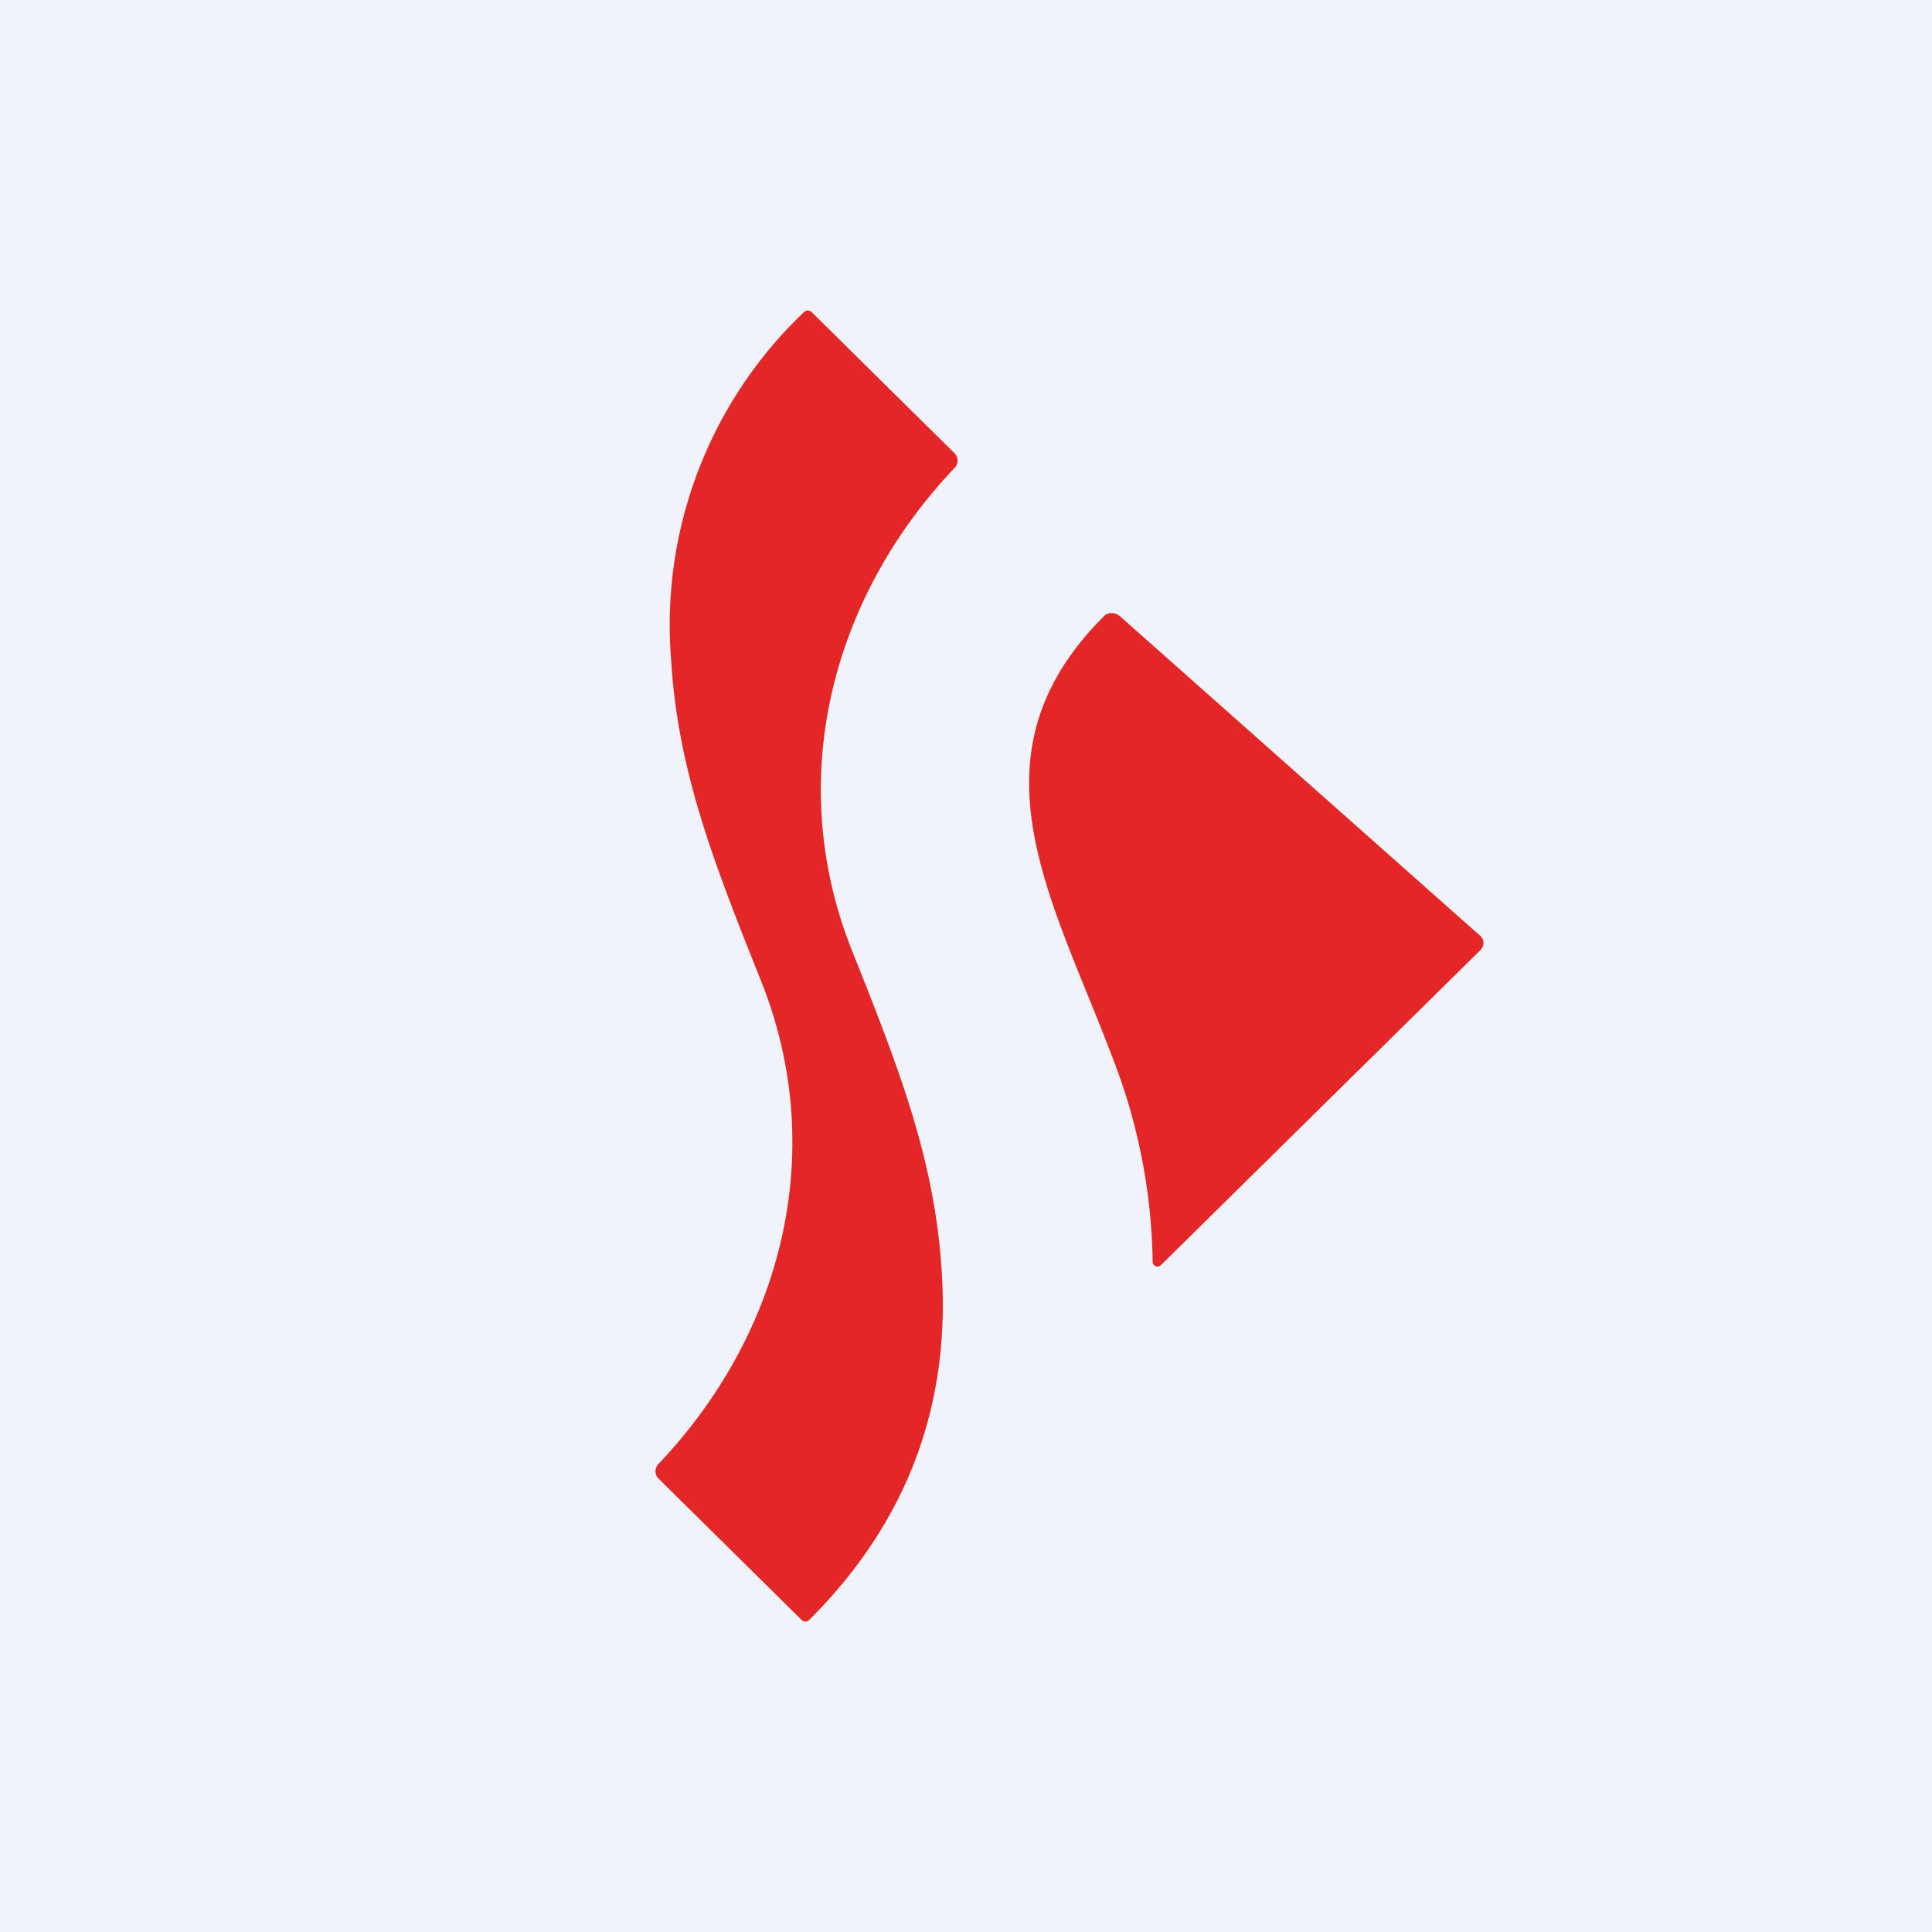 <!-- by TradingView --><svg width="56" height="56" viewBox="0 0 56 56" xmlns="http://www.w3.org/2000/svg"><path fill="#F0F3FA" d="M0 0h56v56H0z"/><path d="M23.42 9c.03 0 .07.02.1.04l4.15 4.1a.3.3 0 0 1 0 .42c-3.62 3.82-4.92 9.1-2.98 13.98 1.4 3.5 2.42 6.14 2.61 9.37.24 3.91-1.05 7.26-3.85 10.05a.15.15 0 0 1-.1.04.15.15 0 0 1-.11-.04l-4.15-4.1a.3.3 0 0 1-.09-.2.3.3 0 0 1 .08-.22c3.63-3.82 4.93-9.1 2.99-13.98-1.4-3.5-2.43-6.14-2.62-9.37a12.51 12.51 0 0 1 3.86-10.05.15.15 0 0 1 .1-.04Zm8.79 8.77c.09 0 .17.03.24.08l10.46 9.28a.27.27 0 0 1 .07.3.28.28 0 0 1-.06.1l-9.27 9.14a.14.14 0 0 1-.24-.1 16.84 16.84 0 0 0-1.12-5.8c-1.76-4.7-4.37-8.83-.3-12.9.05-.06.13-.1.22-.1Z" fill="#E22726"/></svg>